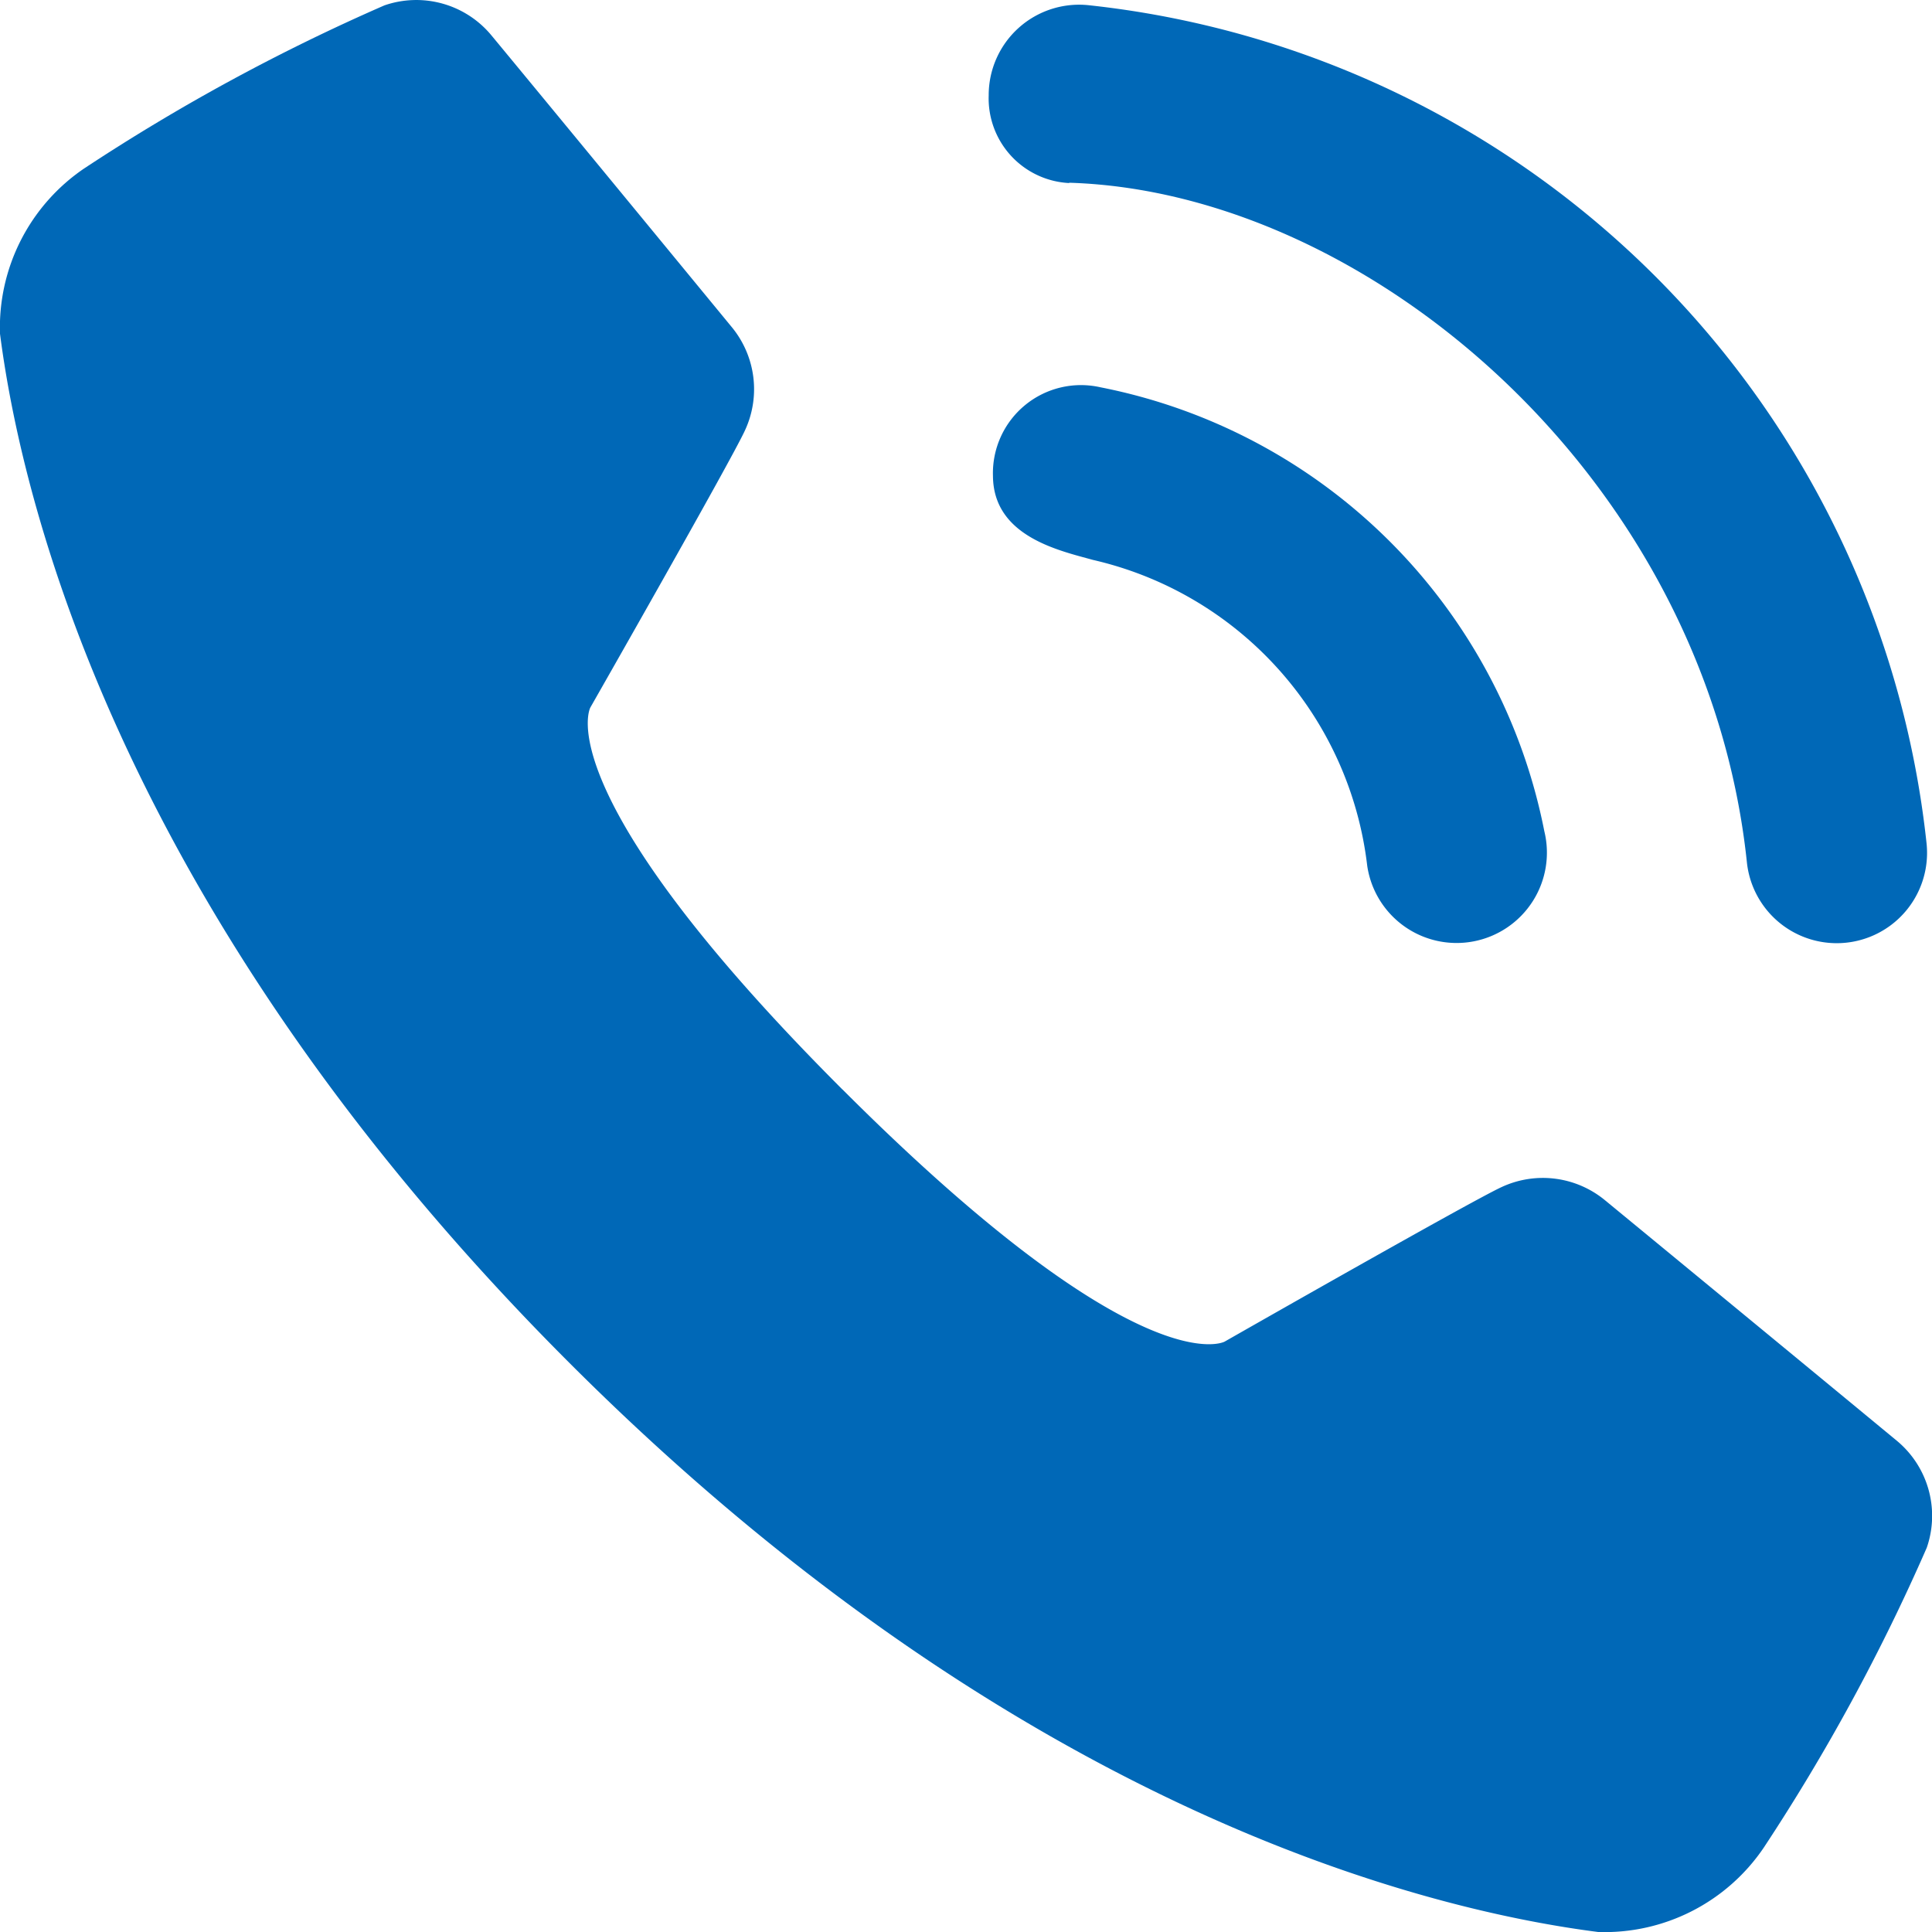 <svg xmlns="http://www.w3.org/2000/svg" width="24" height="24"><g fill="#0068b7" fill-rule="evenodd"><path data-name="パス 1041" d="M10.466 13.534c3.709 3.709 4.747 3.132 4.747 3.132s3.07-1.751 3.441-1.92a1.213 1.213 0 011.284.164c.913.751 2.682 2.208 3.622 2.985a1.211 1.211 0 01.375 1.331 24.731 24.731 0 01-2.027 3.729A2.388 2.388 0 0119.853 24c-2.289-.293-7.318-1.608-12.781-7.071S.295 6.435 0 4.146a2.388 2.388 0 011.045-2.053A24.731 24.731 0 014.775.067a1.211 1.211 0 011.331.374c.777.939 2.233 2.709 2.984 3.622a1.213 1.213 0 01.164 1.284c-.169.371-1.92 3.441-1.92 3.441s-.577 1.037 3.132 4.747"/><path data-name="パス 1042" d="M13.571 6.954a4.428 4.428 0 013.413 3.8 1.122 1.122 0 102.2-.429 6.994 6.994 0 00-5.514-5.514 1.094 1.094 0 00-1.335 1.105c.007.748.823.923 1.237 1.038"/><path data-name="パス 1043" d="M13.282 2.27c3.73.114 7.919 3.687 8.419 8.446a1.122 1.122 0 102.231-.243A11.73 11.73 0 0013.526.065a1.123 1.123 0 00-1.244 1.119 1.053 1.053 0 001 1.09"/></g></svg>
